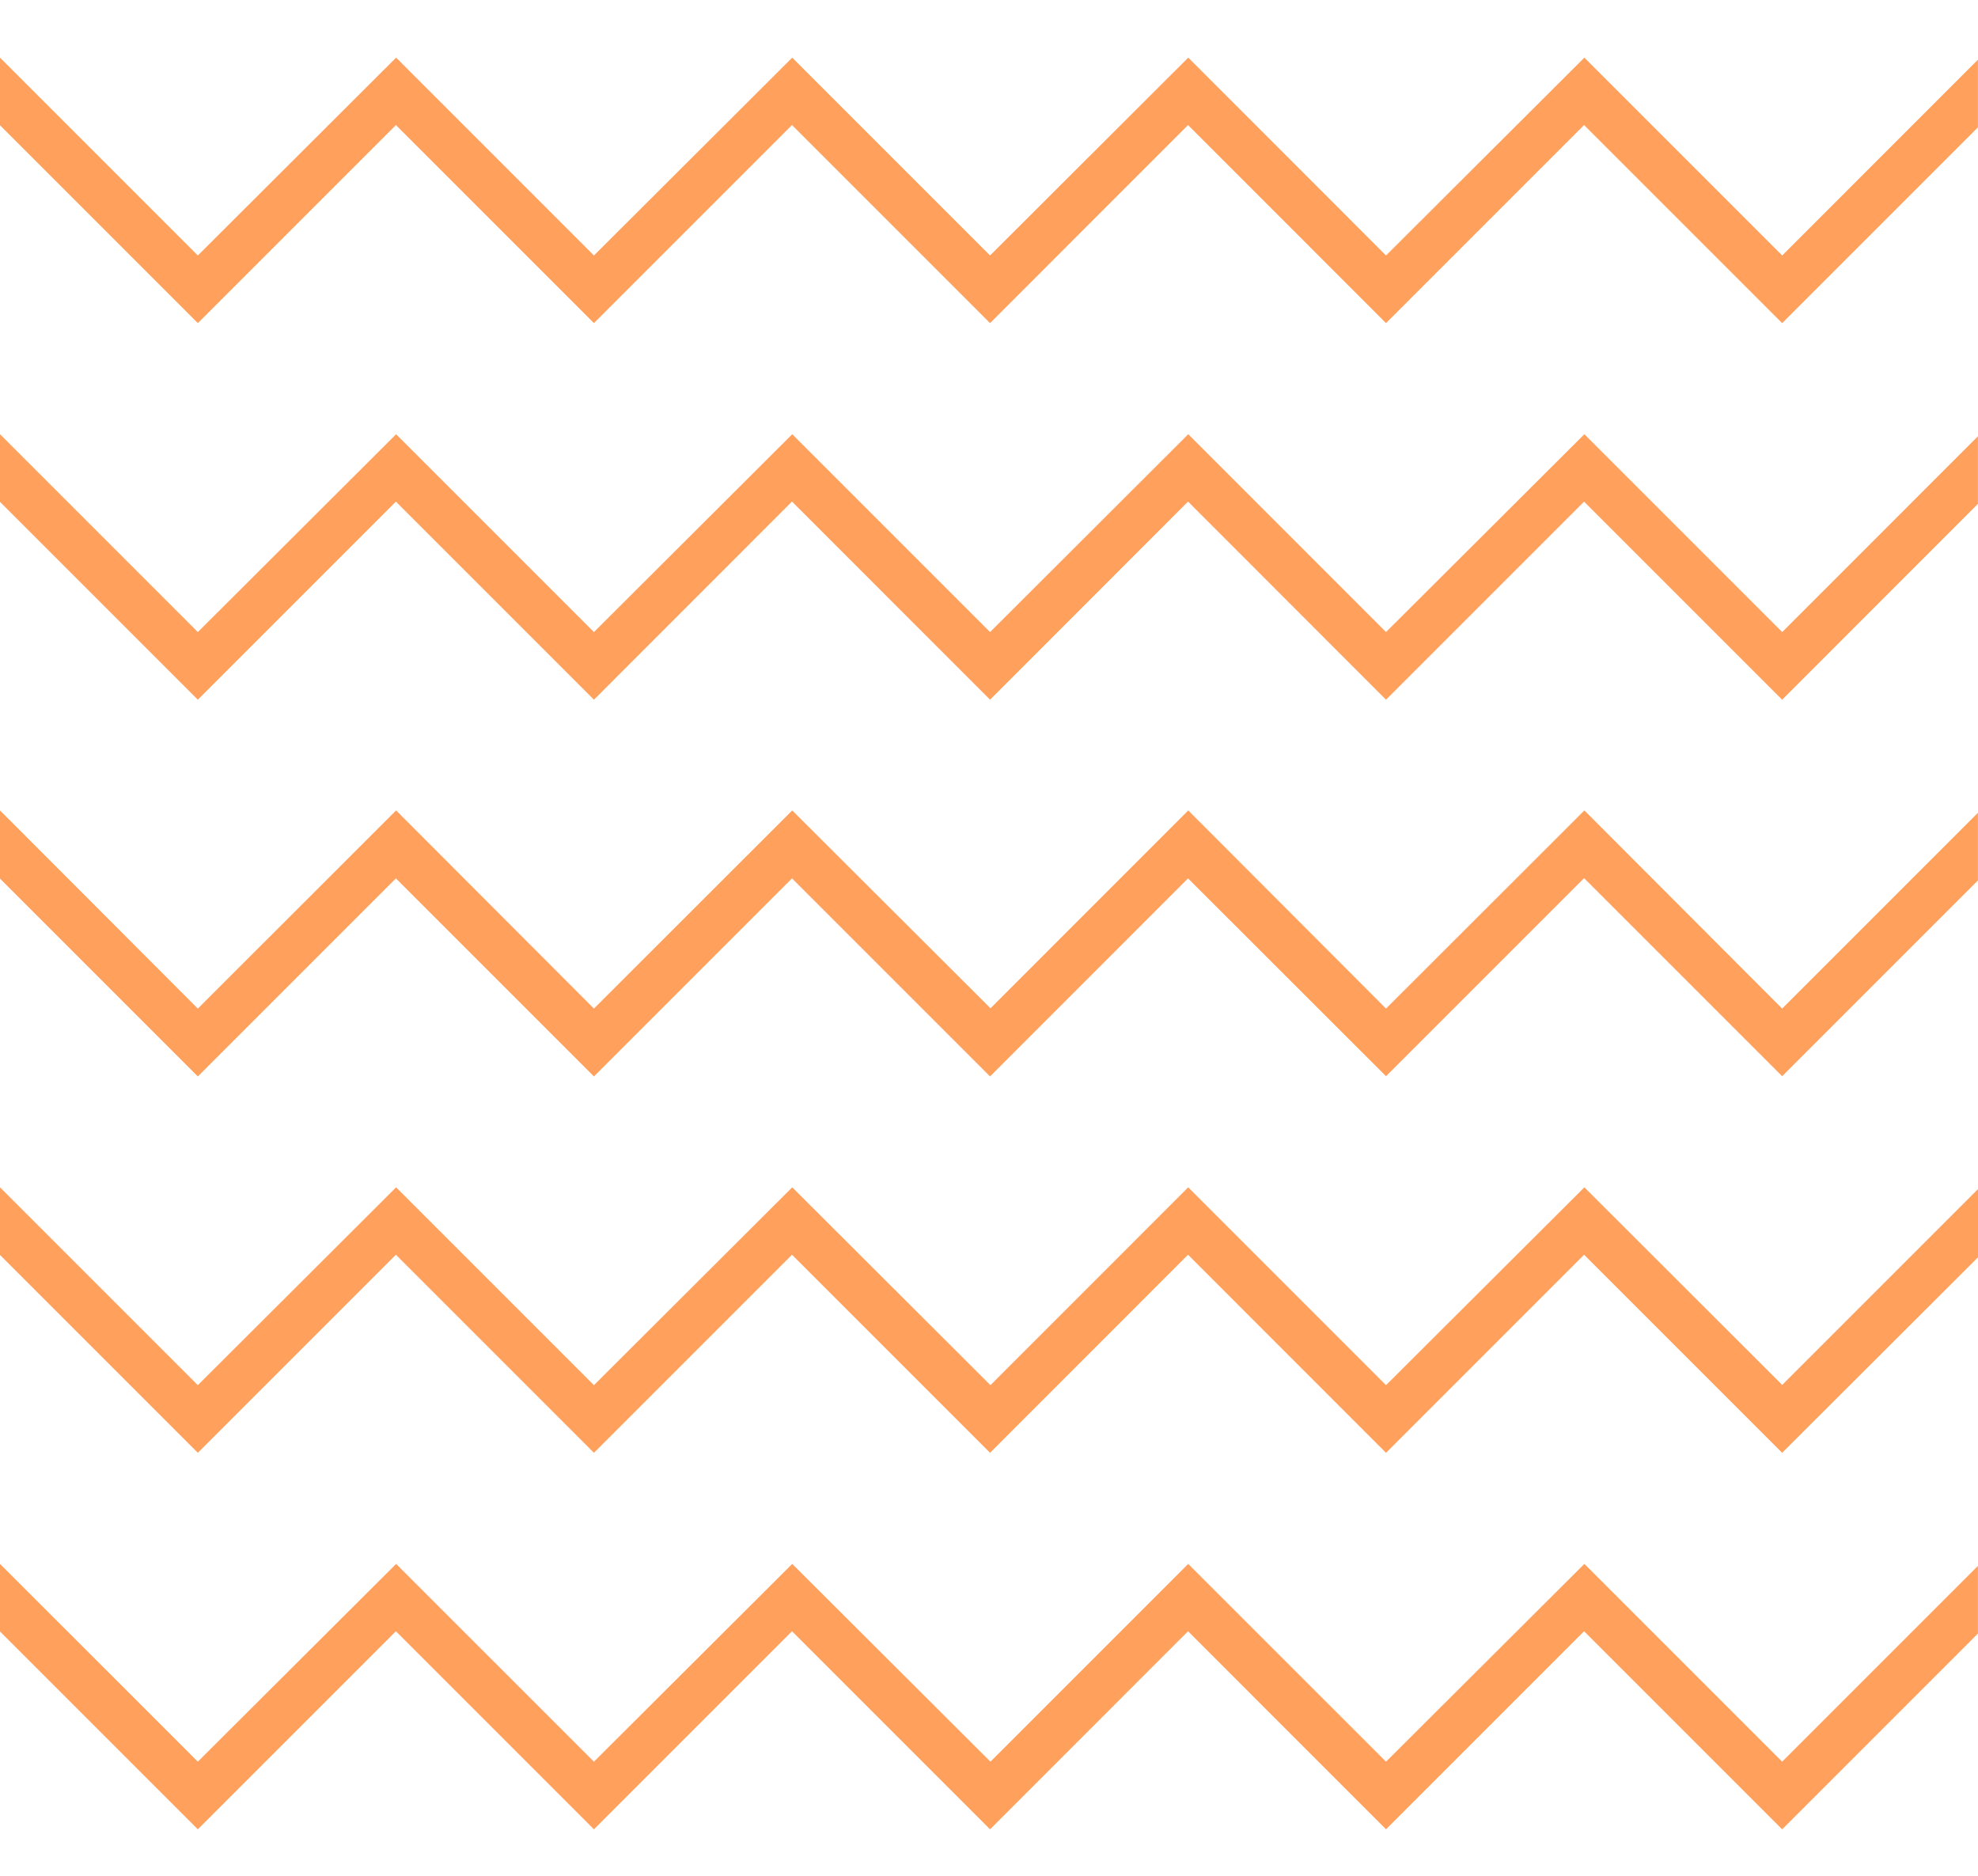   <svg xmlns="http://www.w3.org/2000/svg" viewBox="0 0 261.16 247.65" width="100%" style="vertical-align: middle; max-width: 100%; width: 100%;">
   <path d="M209.19,156.76l0,0,0,0L183,182.88l-26.12-26.12,0,0,0,0-26.11,26.12L104.6,156.76l0,0,0,0L78.42,182.88,52.3,156.76l0,0,0,0L26.12,182.88,0,156.76v8.93l26.12,26.12,26.15-26.15,26.15,26.15,26.15-26.15,26.15,26.15,26.14-26.15L183,191.81l26.15-26.15,26.15,26.15L261.16,166V157l-25.85,25.85Zm0,49.72,0,0,0,0L183,232.59l-26.12-26.11,0,0,0,0-26.11,26.11L104.6,206.48l0,0,0,0L78.42,232.59,52.3,206.48l0,0,0,0L26.12,232.59,0,206.48v8.92l26.12,26.12,26.15-26.15,26.15,26.15,26.15-26.15,26.15,26.15,26.14-26.15L183,241.52l26.15-26.15,26.15,26.15,25.85-25.85v-8.93l-25.85,25.85Zm0-149.15,0,0,0,0L183,83.45,156.89,57.33l0,0,0,0L130.72,83.45,104.6,57.33l0,0,0,0L78.42,83.45,52.3,57.33l0,0,0,0L26.12,83.45,0,57.33v8.93L26.12,92.38,52.27,66.23,78.42,92.38l26.15-26.16,26.15,26.16,26.14-26.16L183,92.38l26.15-26.15,26.15,26.15,25.85-25.86V57.6L235.31,83.45Zm26.12-23.6L209.19,7.61l0,0,0,0L183,33.73,156.89,7.61l0,0,0,0L130.72,33.73,104.6,7.61l0,0,0,0L78.42,33.73,52.3,7.61l0,0,0,0L26.12,33.73,0,7.61v8.93L26.12,42.66,52.27,16.51,78.42,42.66l26.15-26.15,26.15,26.15,26.14-26.15L183,42.66l26.15-26.15,26.15,26.15,25.85-25.85V7.88ZM209.19,107l0,0,0,0L183,133.16,156.89,107l0,0,0,0-26.11,26.12L104.6,107l0,0,0,0L78.42,133.16,52.3,107l0,0,0,0L26.12,133.16,0,107V116l26.12,26.12,26.15-26.15,26.15,26.15,26.15-26.15,26.15,26.15,26.14-26.15L183,142.09l26.15-26.15,26.15,26.15,25.85-25.85v-8.93l-25.85,25.85Z" fill="rgb(255,160,92)">
   </path>
  </svg>
